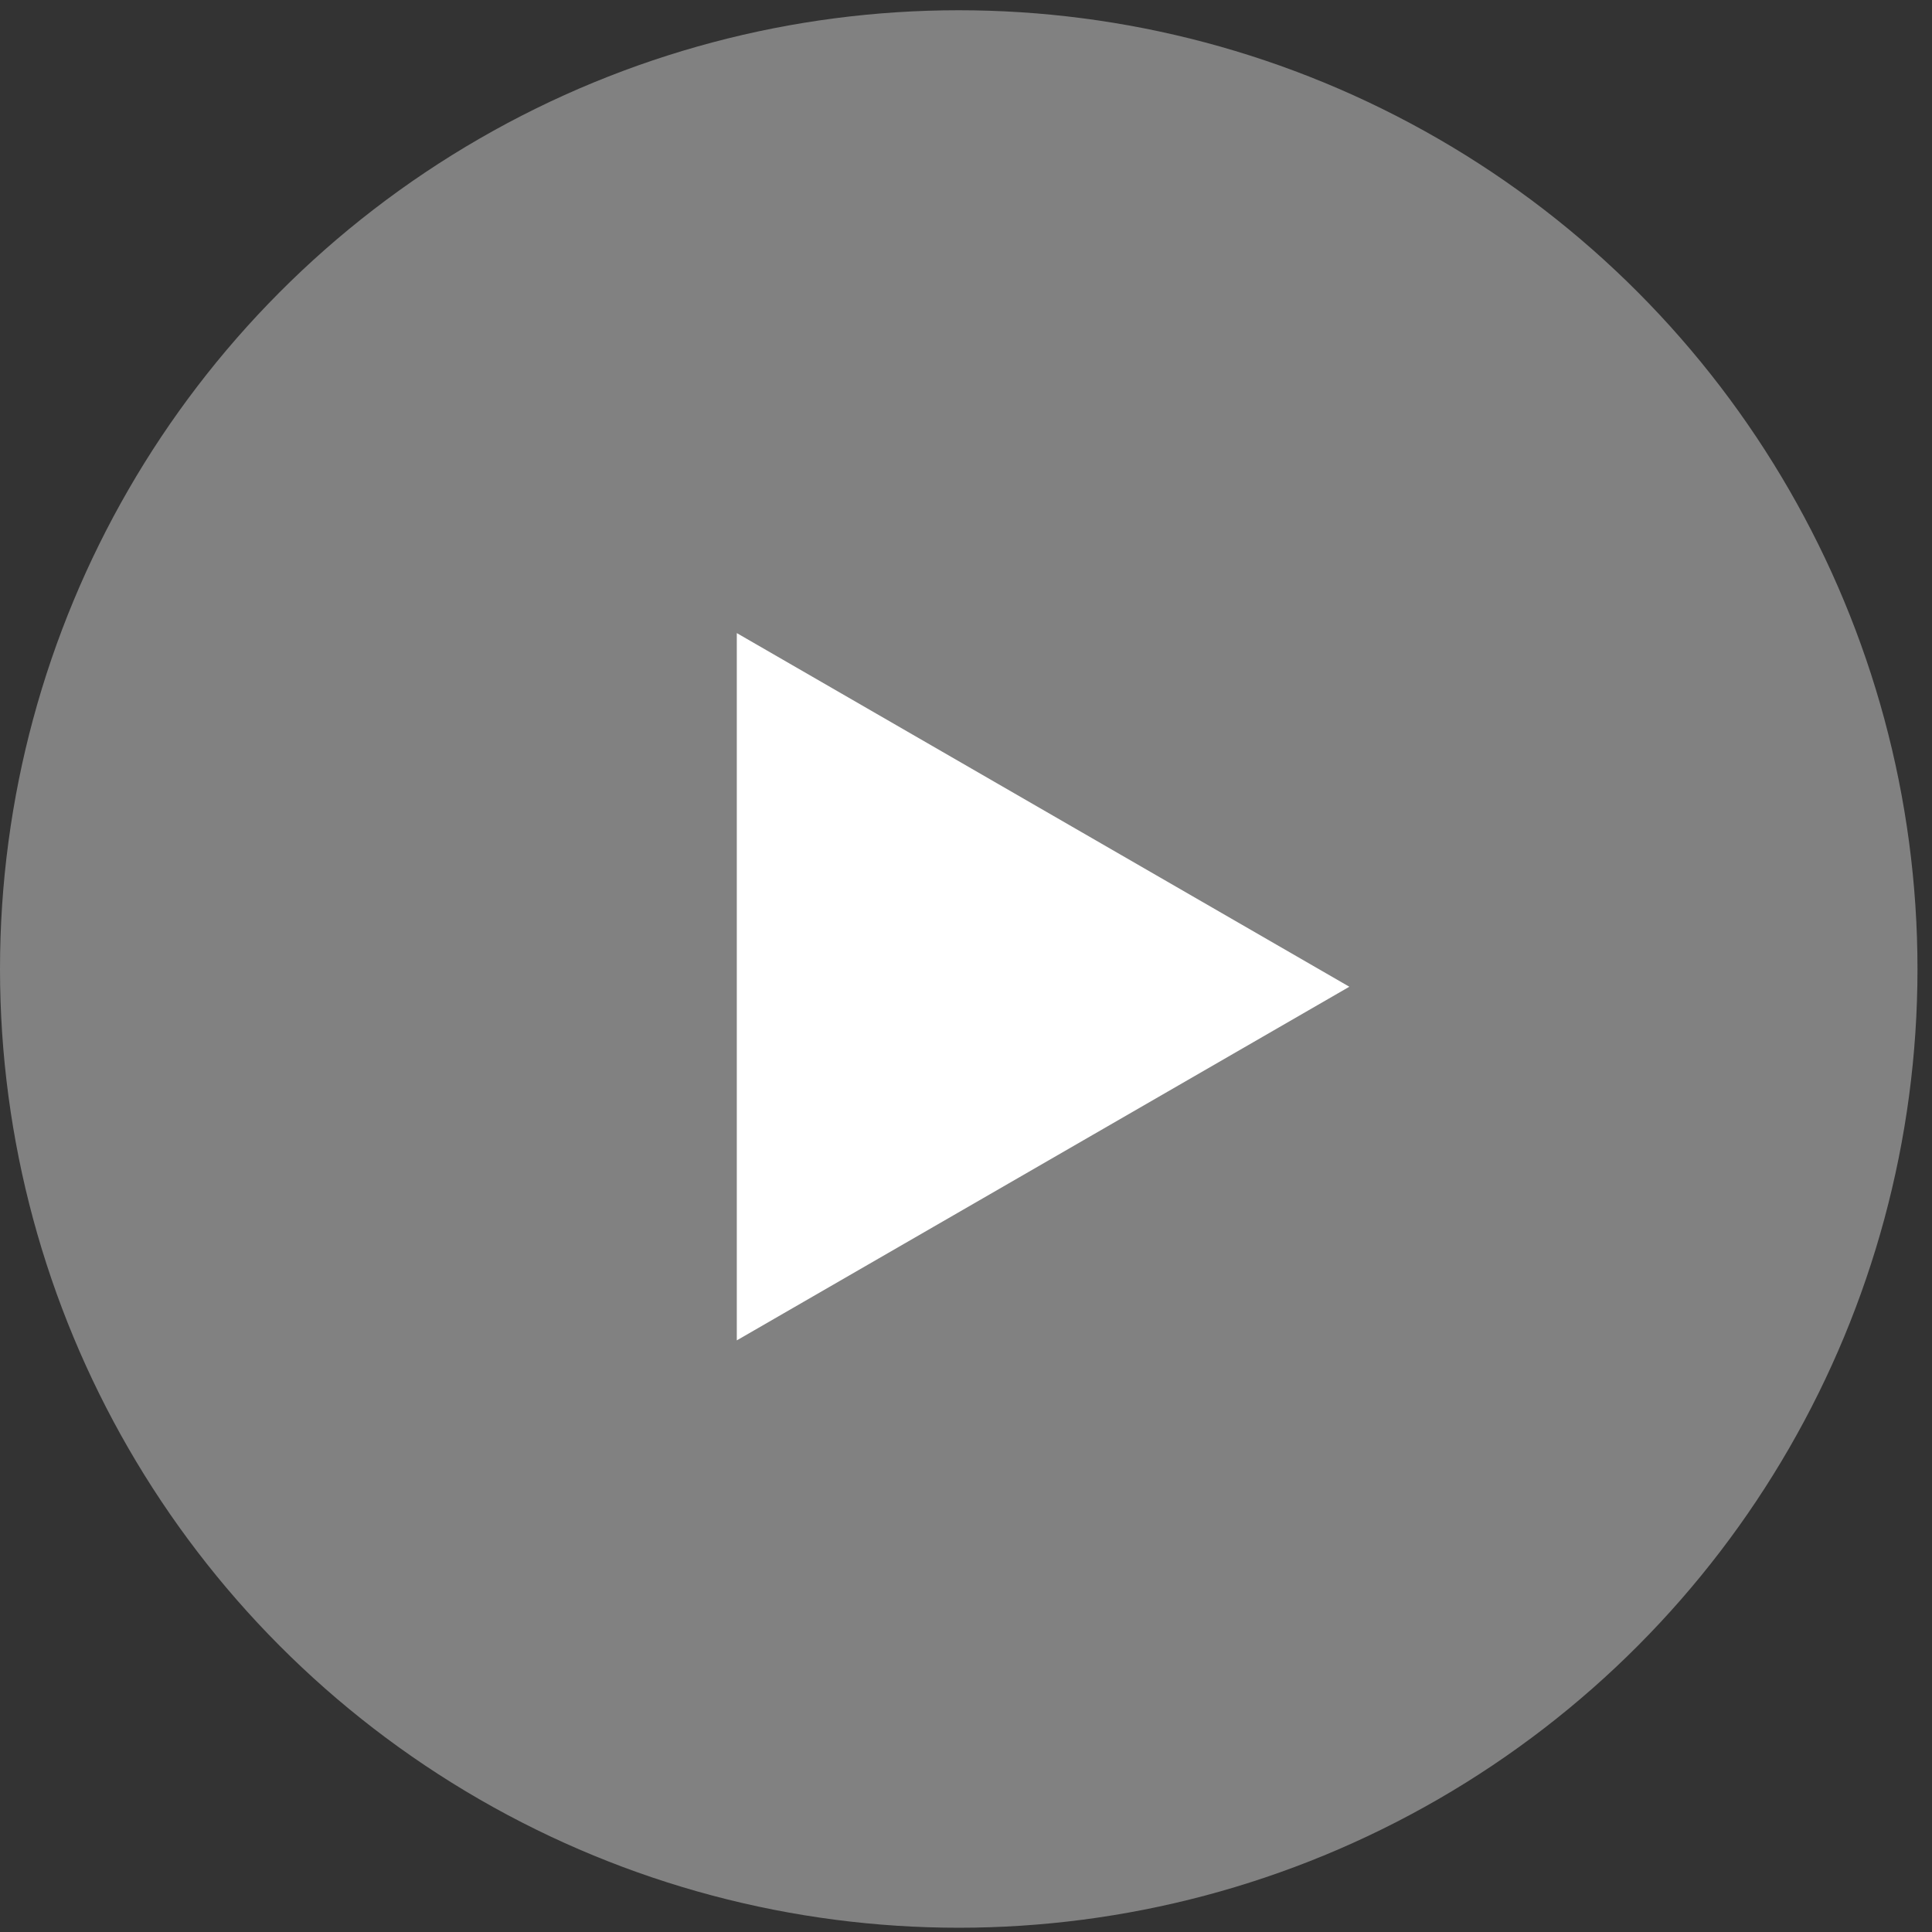 <?xml version="1.0" encoding="UTF-8"?> <svg xmlns="http://www.w3.org/2000/svg" width="98" height="98" viewBox="0 0 98 98" fill="none"><rect x="0" y="0" width="98" height="98" fill="#333333" stroke="none"/><circle cx="48.632" cy="49.152" r="48.632" fill="white" fill-opacity="0.38"></circle><path d="M68.445 50.052L37.374 67.99L37.374 32.113L68.445 50.052Z" fill="white"></path></svg> 